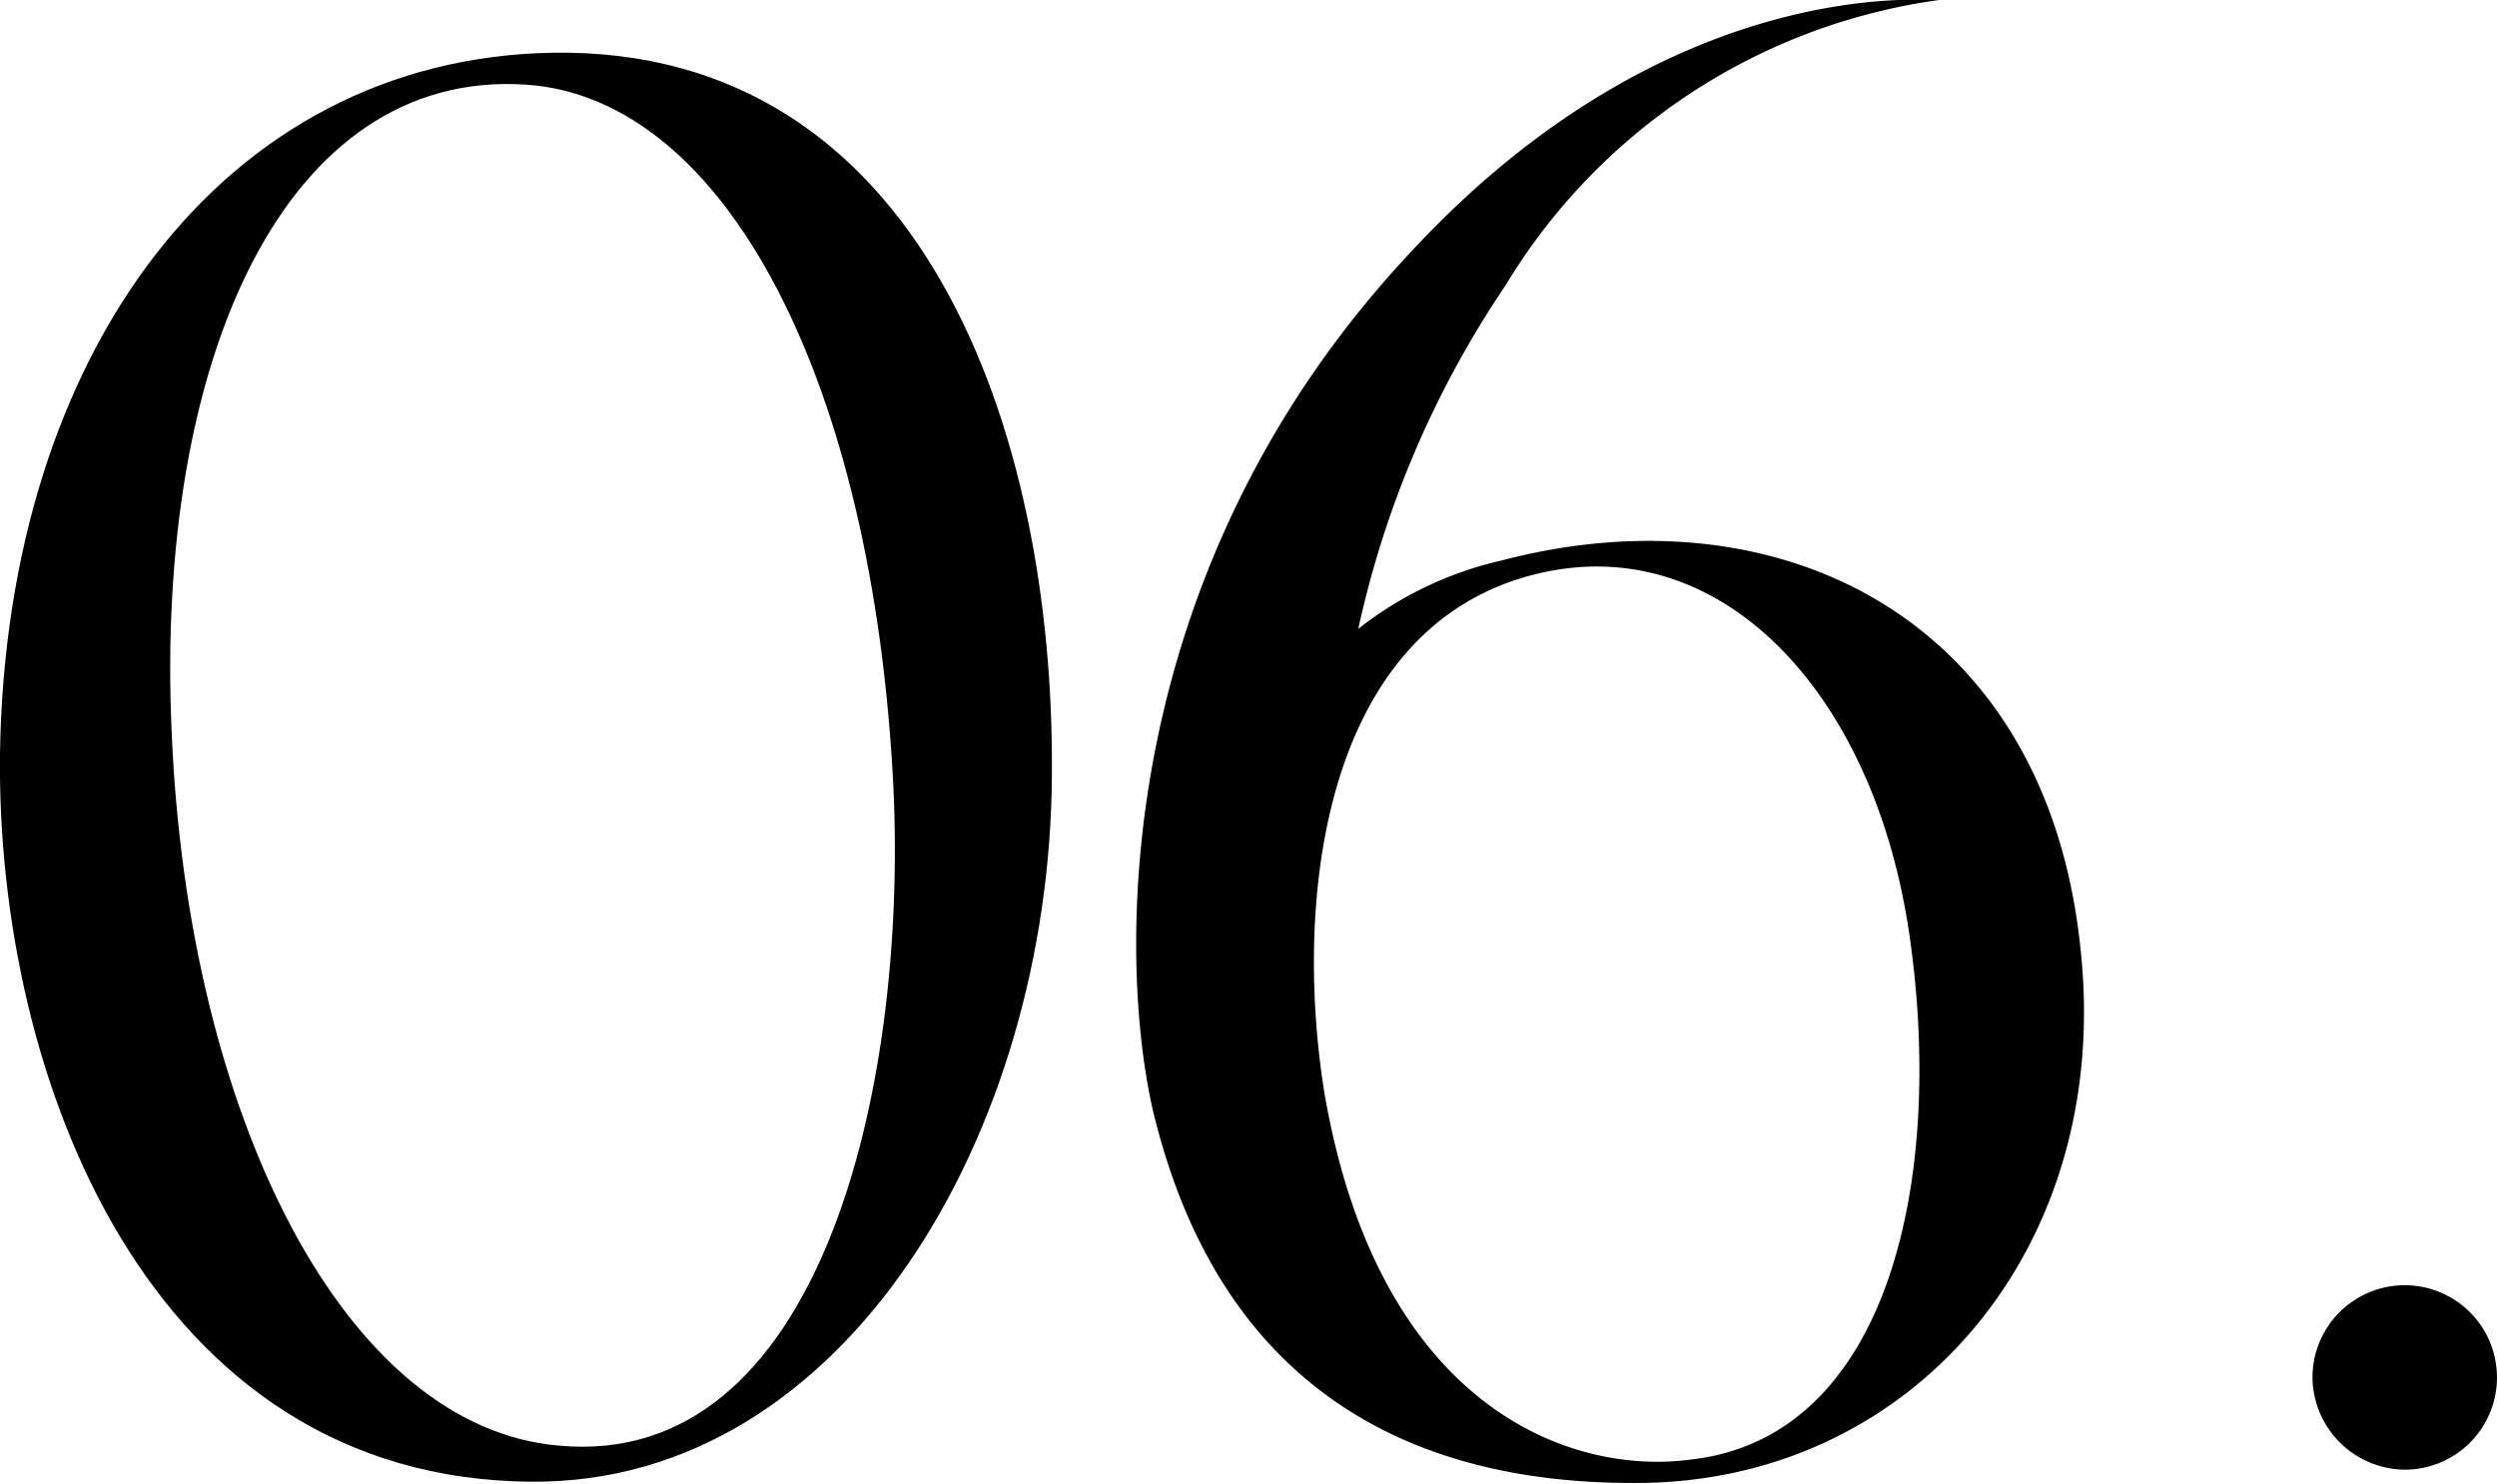 <svg xmlns="http://www.w3.org/2000/svg" viewBox="0 0 101.79 60.49"><g id="レイヤー_2" data-name="レイヤー 2"><g id="レイヤー_1-2" data-name="レイヤー 1"><path d="M42.88,31.61c-.08,14.56-8.43,28.88-21.19,28.8C6.06,60.33-.16,43.88,0,30.71.25,14.42,9.09,2.39,22.51,2.15,37.56,1.9,43,17.53,42.88,31.61ZM21.44,3.45C11.62,2.8,6.3,14.67,7,29.89c.66,15.54,7,28.31,15.79,29.05C33.39,59.92,37,44.53,36.42,32.1,35.6,15.65,29.63,4,21.44,3.45Z"/><path d="M79.05,0A24.56,24.56,0,0,0,61.37,11.64a40.32,40.32,0,0,0-6,14,14.68,14.68,0,0,1,5.81-2.78c11.37-3,22.34,2.37,23.65,16,1.23,12-6.79,21.44-17.84,21.6-6.63.08-16.78-1.72-20-15.22C45.5,38.64,45.5,23,57.61,10.17,67.92-.88,78.15,0,79.05,0ZM77.82,38c-1.55-10.39-8.43-17.1-16.37-14.24C53.76,26.61,52.78,37.17,54,44.62,56.22,57.38,64,60.16,68.9,59.51,77.09,58.61,79.29,47.89,77.82,38Z"/><path d="M94.27,56.24A3.76,3.76,0,1,1,98,59.92,3.8,3.8,0,0,1,94.27,56.24Z"/></g></g></svg>